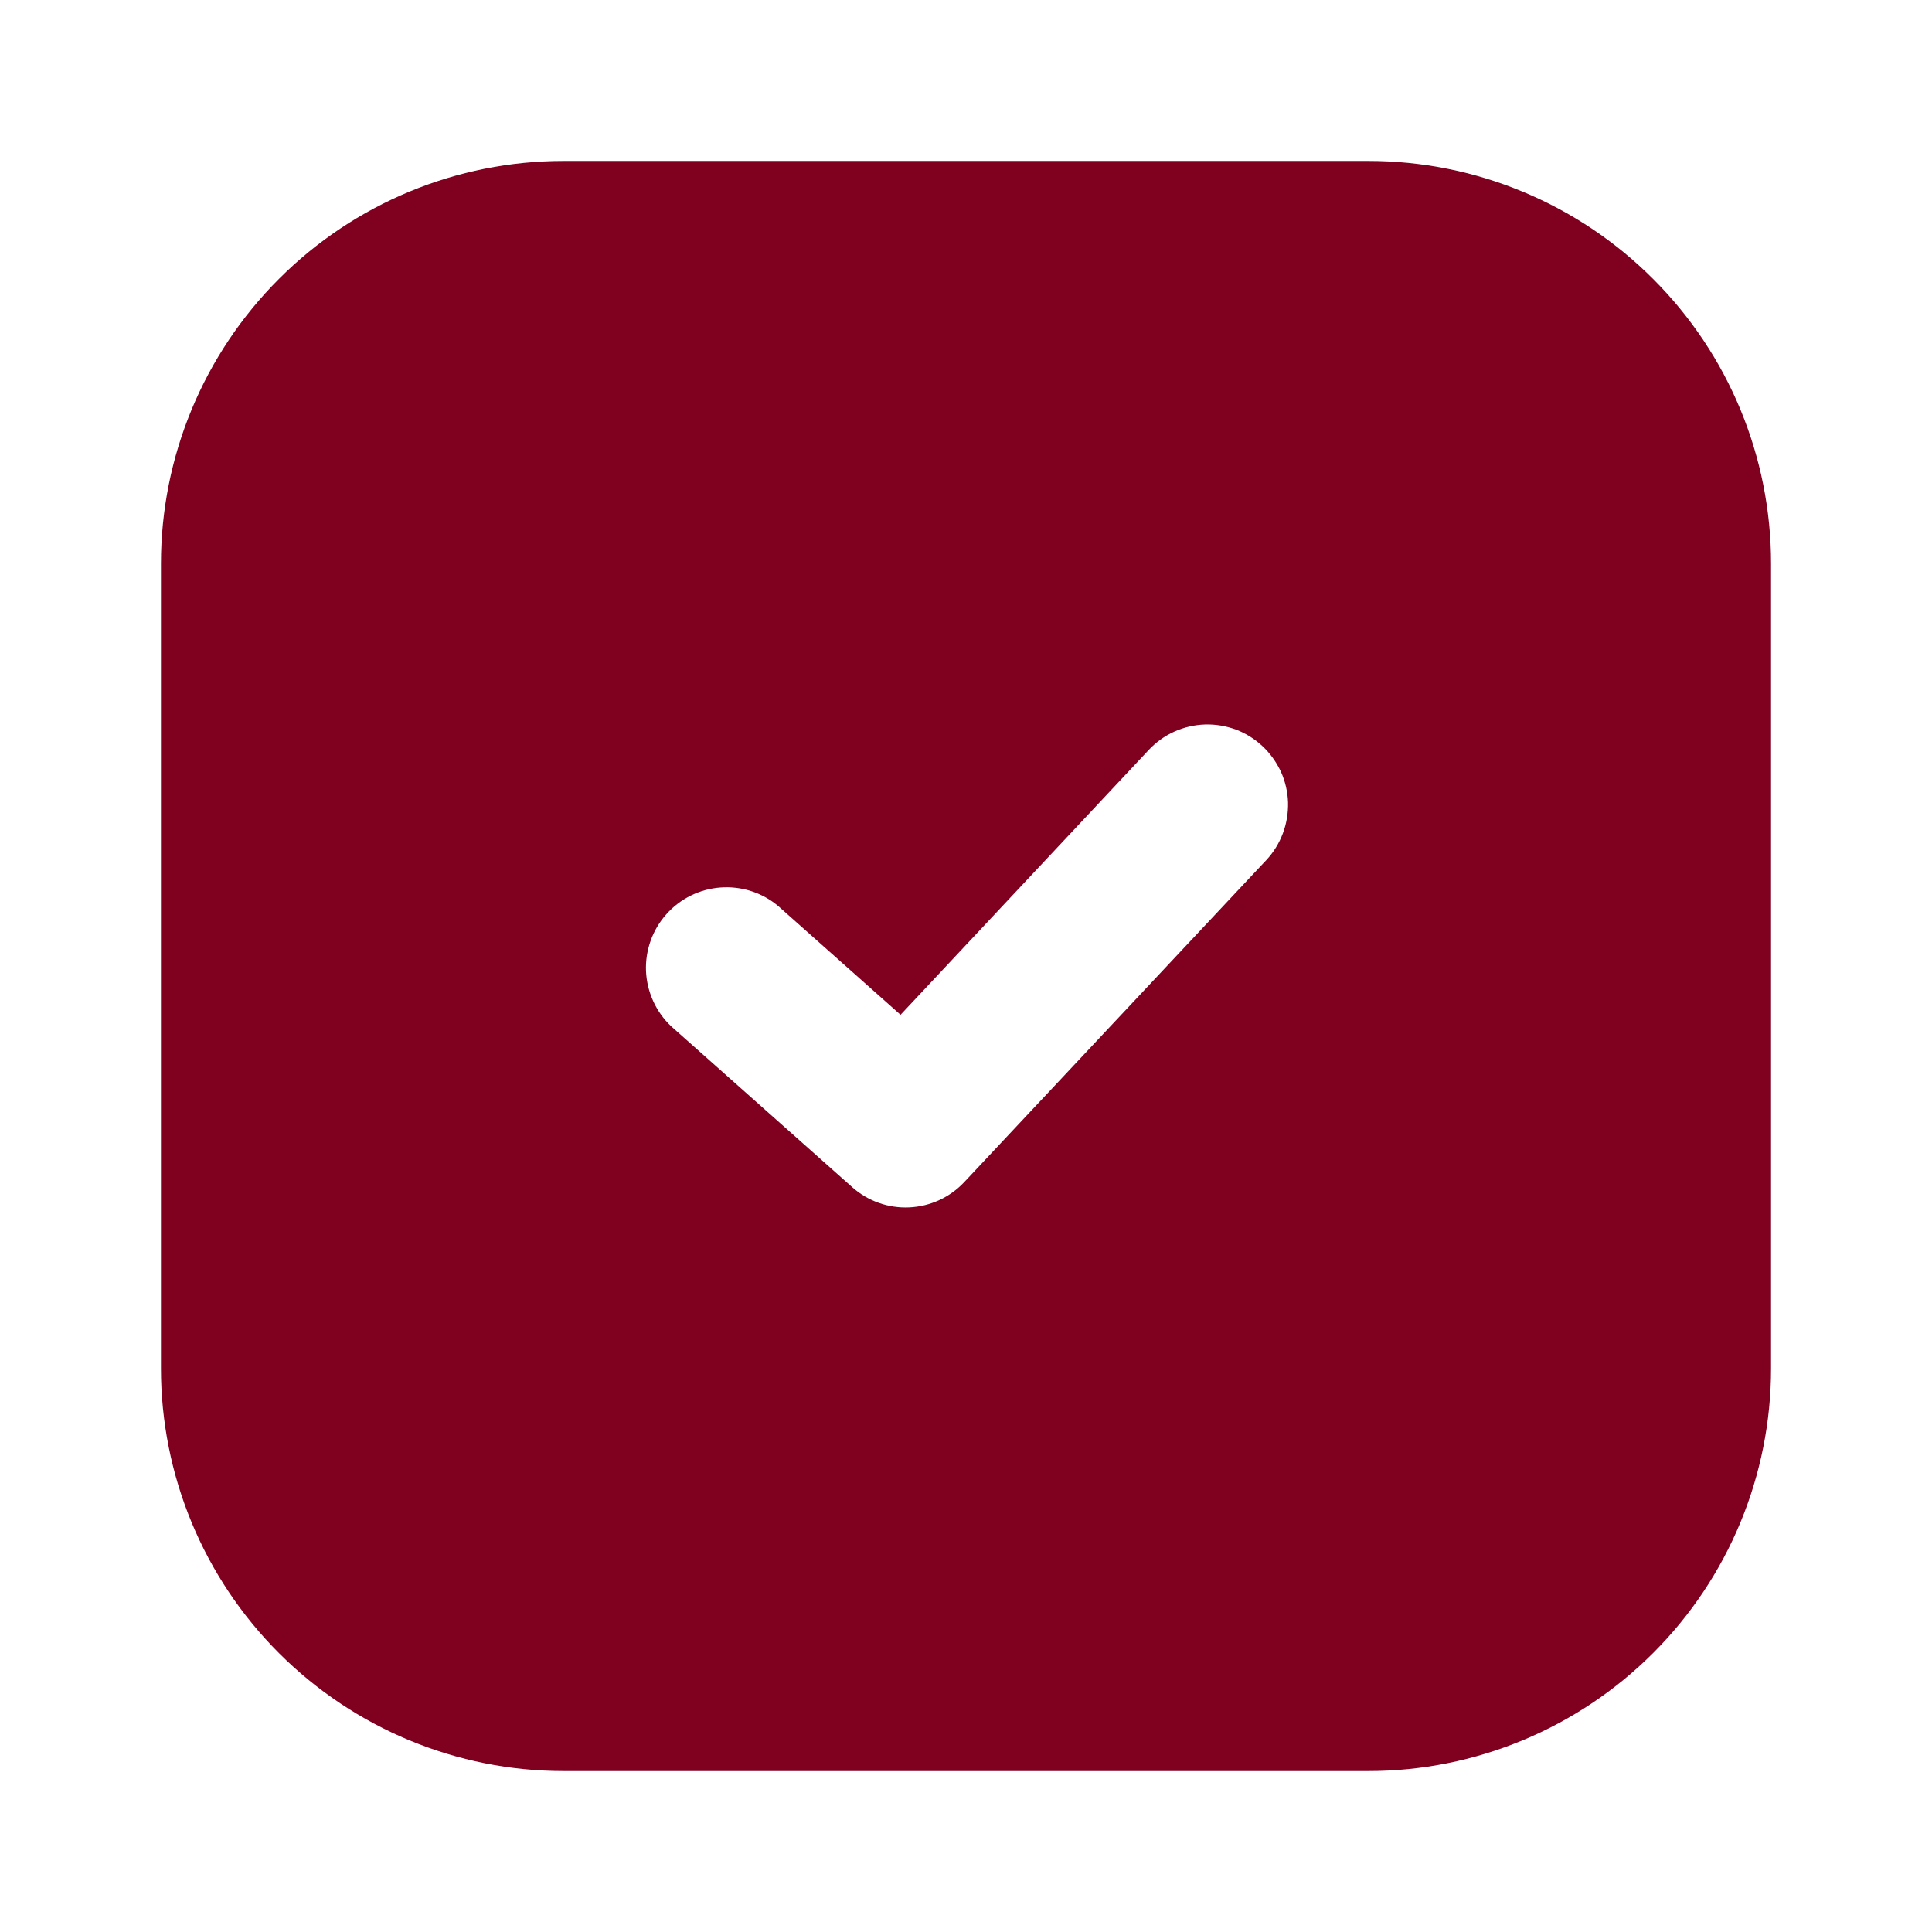 <?xml version="1.0" encoding="UTF-8"?>
<svg xmlns="http://www.w3.org/2000/svg" width="16" height="16" viewBox="0 0 16 16" fill="#800020">
  <path fill-rule="evenodd" clip-rule="evenodd" d="M4.667 1.333C3.783 1.333 2.935 1.684 2.31 2.31C1.685 2.935 1.333 3.783 1.333 4.667V11.333C1.333 12.217 1.685 13.065 2.31 13.69C2.935 14.315 3.783 14.667 4.667 14.667H11.333C12.217 14.667 13.065 14.315 13.69 13.69C14.316 13.065 14.667 12.217 14.667 11.333V4.667C14.667 3.783 14.316 2.935 13.69 2.31C13.065 1.684 12.217 1.333 11.333 1.333H4.667ZM10.487 7.123C10.547 7.059 10.593 6.984 10.624 6.902C10.655 6.82 10.669 6.732 10.667 6.645C10.664 6.557 10.644 6.471 10.608 6.391C10.571 6.312 10.52 6.24 10.456 6.18C10.392 6.12 10.317 6.073 10.235 6.042C10.153 6.012 10.066 5.997 9.978 6C9.891 6.003 9.805 6.023 9.725 6.059C9.645 6.095 9.573 6.147 9.513 6.211L7.458 8.404L6.443 7.502C6.31 7.391 6.139 7.337 5.966 7.35C5.794 7.363 5.633 7.442 5.518 7.572C5.403 7.701 5.343 7.87 5.35 8.043C5.358 8.216 5.432 8.379 5.557 8.498L7.057 9.831C7.187 9.947 7.357 10.007 7.53 9.999C7.704 9.991 7.867 9.916 7.986 9.789L10.487 7.123Z" fill="#800020"></path>
</svg>
